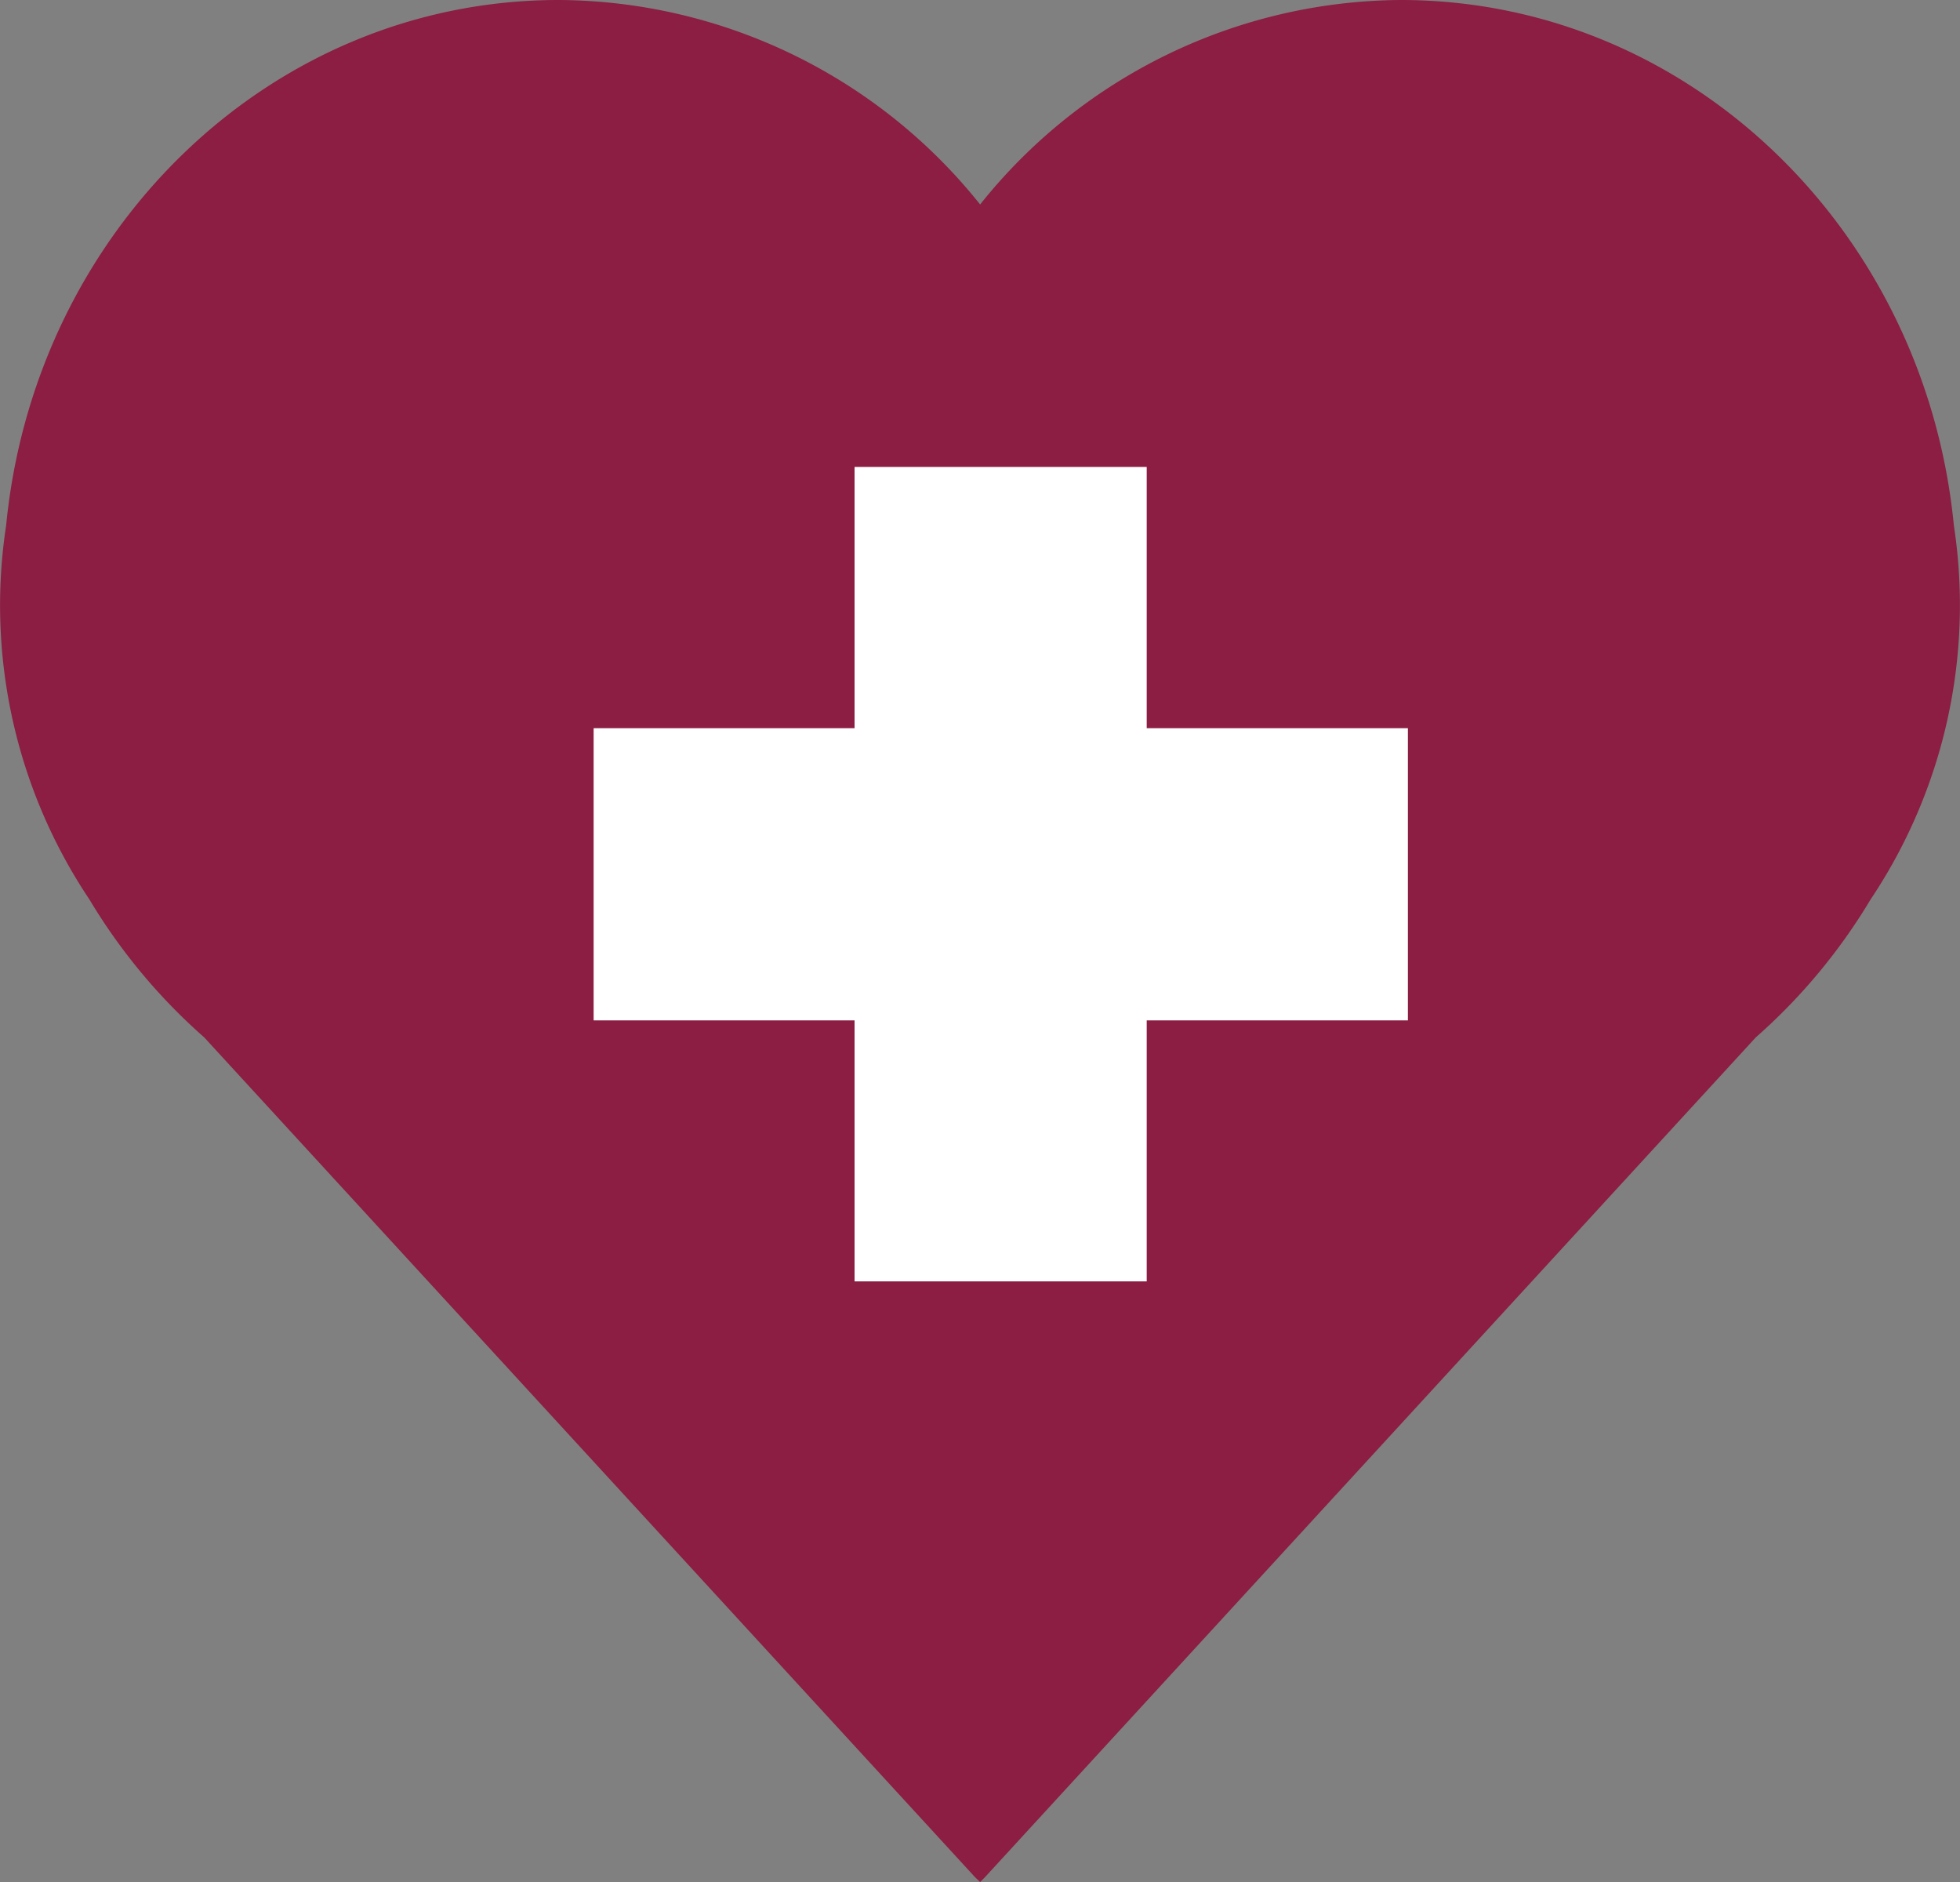 <svg xmlns="http://www.w3.org/2000/svg" viewBox="0 0 79.77 76.58"><rect x="0" y="0" width="79.77" height="76.58" fill="#808080" stroke="none"/><path d="M76.13,36.6a21.52,21.52,0,0,0,3.39-15.22C78.35,9.37,68.73,0,57,0A22.07,22.07,0,0,0,39.89,8.32,22.1,22.1,0,0,0,22.74,0C11,0,1.42,9.37.25,21.38A21.52,21.52,0,0,0,3.64,36.6a23.65,23.65,0,0,0,4.67,5.61L39.68,76.38l.21.2.2-.2L71.46,42.21A23.65,23.65,0,0,0,76.13,36.6Z" style="fill:#8c1d43"/><rect x="34.78" y="19" width="11.89" height="33.14" style="fill:#fff"/><rect x="34.78" y="19" width="11.89" height="33.14" transform="translate(76.3 -5.15) rotate(90)" style="fill:#fff"/></svg>